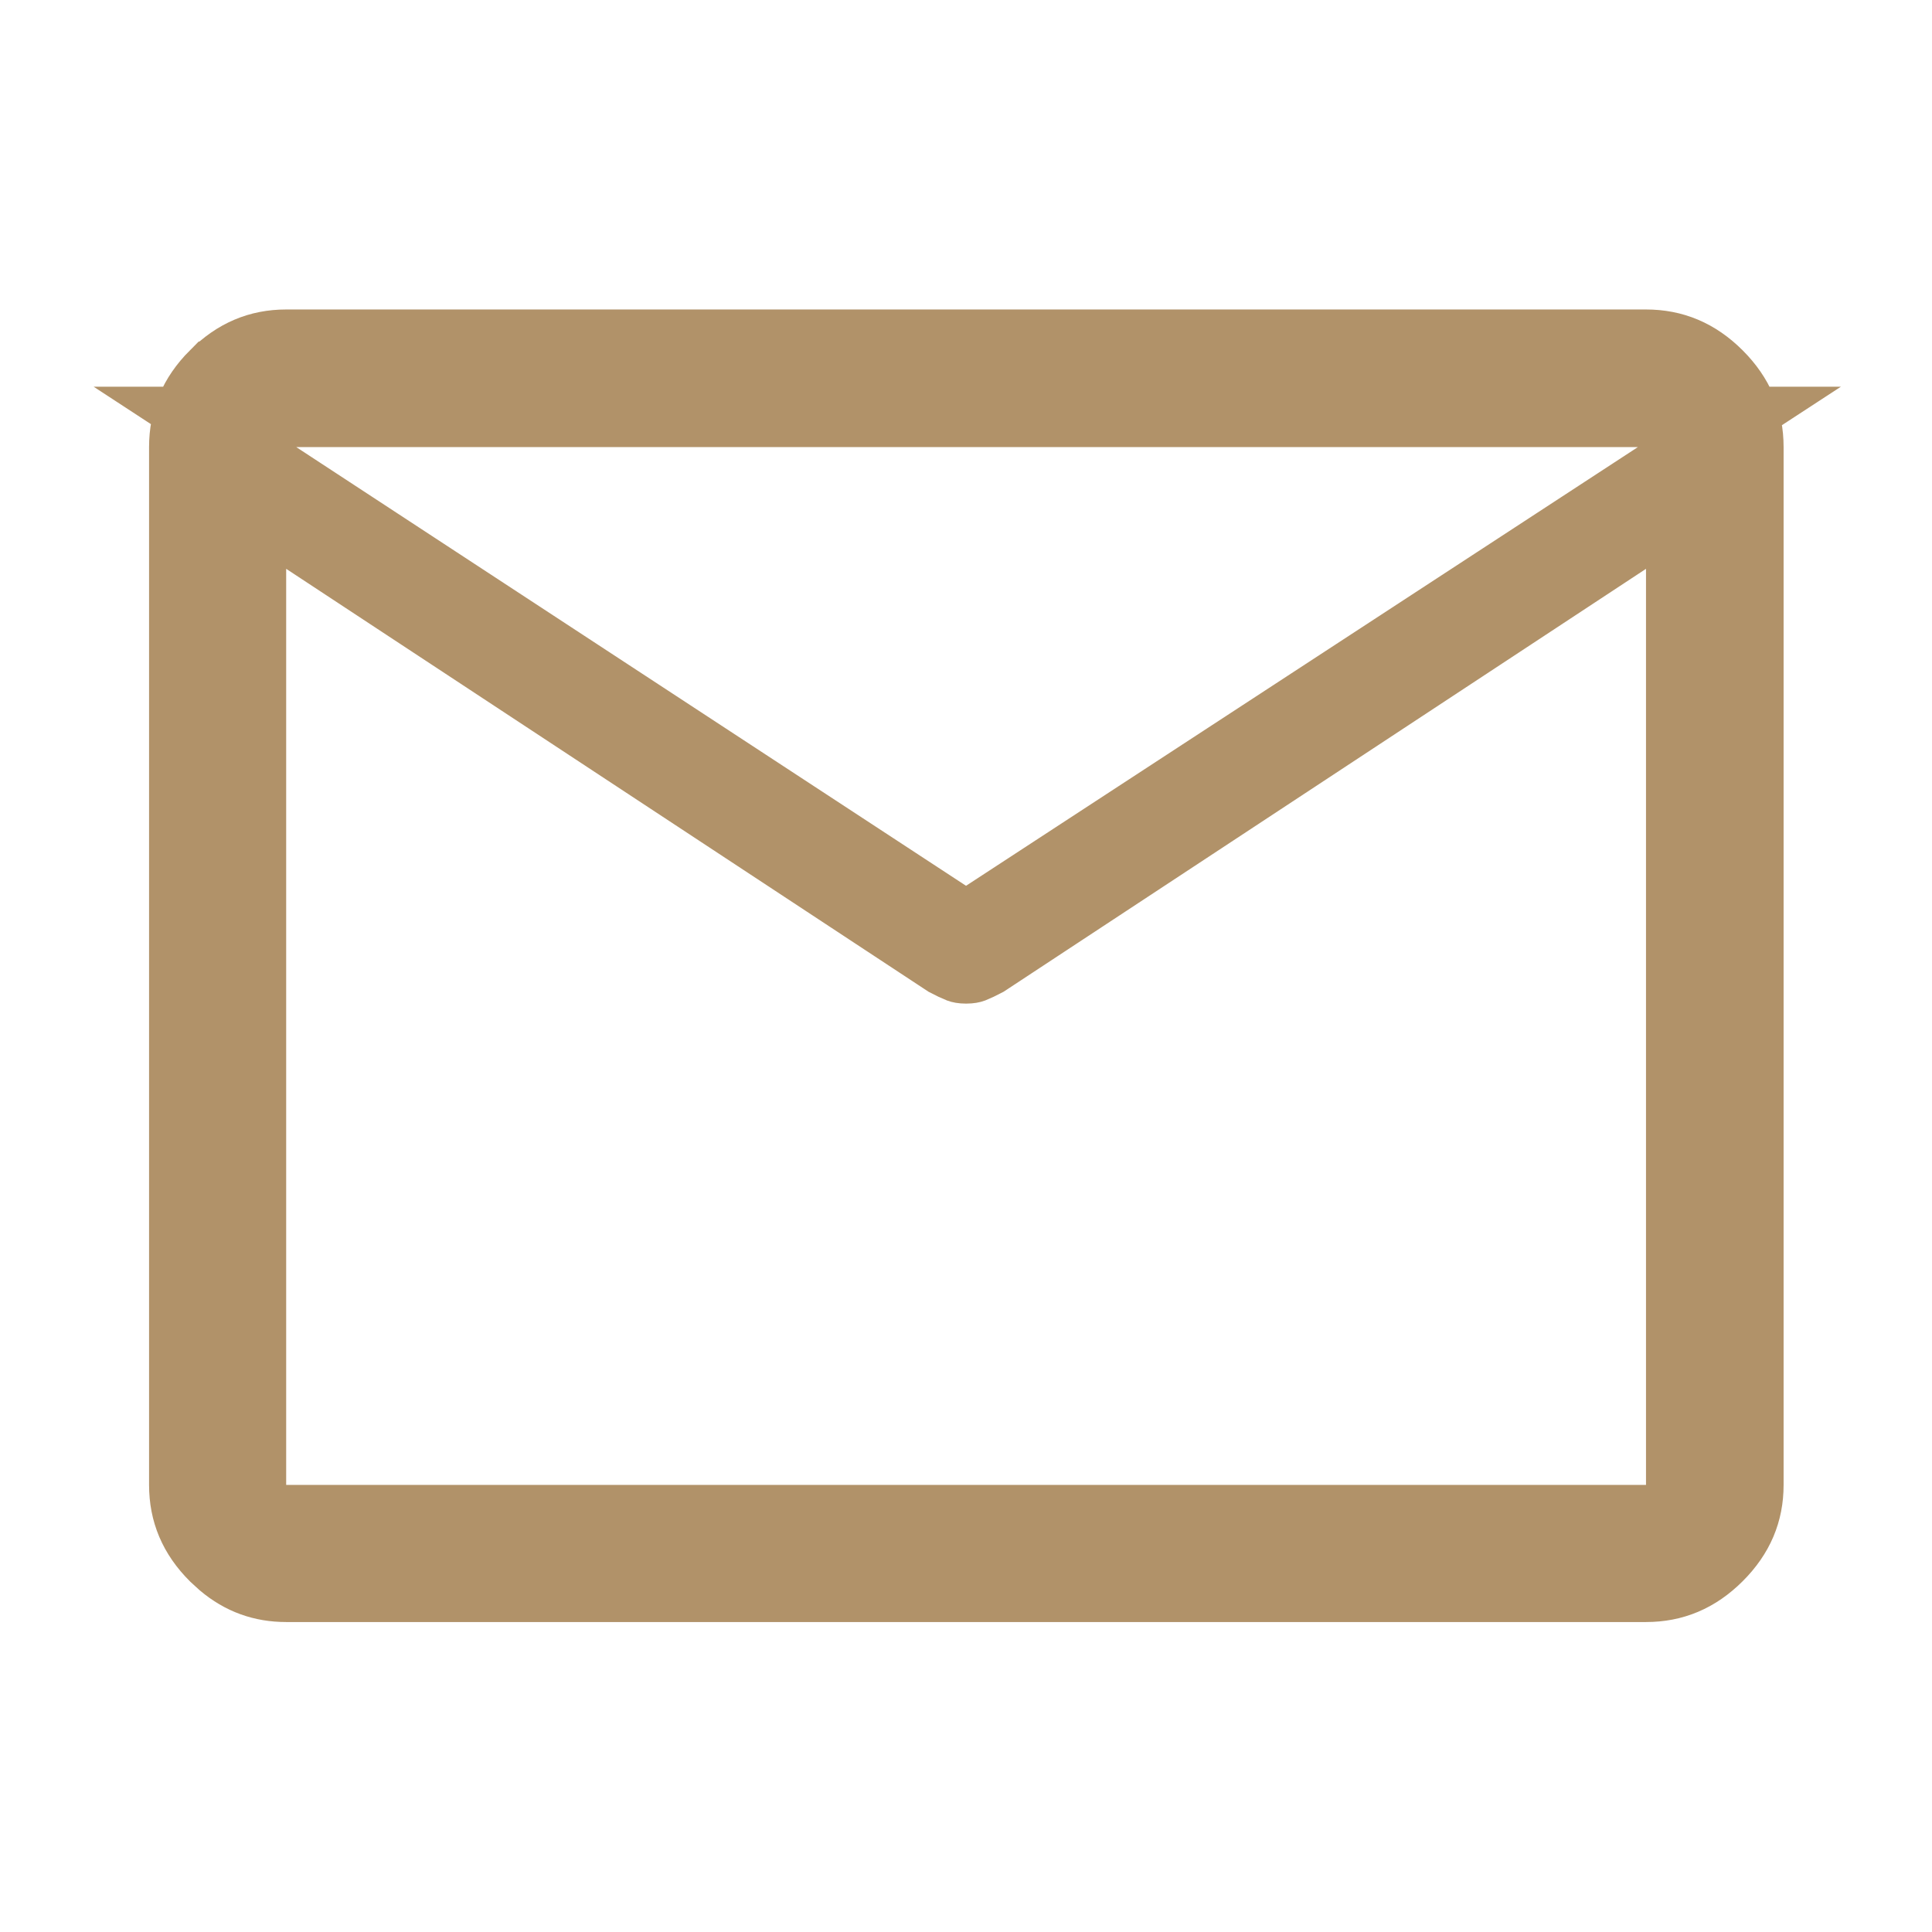 <?xml version="1.0" encoding="UTF-8"?> <svg xmlns="http://www.w3.org/2000/svg" width="32" height="32" viewBox="0 0 32 32" fill="none"><path d="M4.74 5.626H27.263C27.74 5.626 28.149 5.795 28.511 6.157C28.873 6.519 29.042 6.928 29.042 7.405V24.595C29.042 25.069 28.873 25.475 28.511 25.836C28.149 26.197 27.741 26.366 27.263 26.366H4.74C4.325 26.366 3.961 26.237 3.636 25.963L3.498 25.837C3.137 25.477 2.969 25.07 2.969 24.595V7.405C2.969 6.928 3.137 6.519 3.498 6.157H3.499C3.86 5.795 4.266 5.626 4.74 5.626ZM4.24 7.565V25.095H27.763V8.494L26.988 9.004L16.367 15.996C16.282 16.041 16.206 16.077 16.139 16.104C16.117 16.112 16.075 16.123 16.001 16.123C15.928 16.123 15.886 16.112 15.864 16.104C15.797 16.077 15.72 16.041 15.635 15.996L5.24 9.152V8.221L15.727 15.09L16.001 15.27L16.274 15.09L27.403 7.823L28.81 6.905H3.23L4.24 7.565Z" fill="#B19269" stroke="#B19269"></path></svg> 
